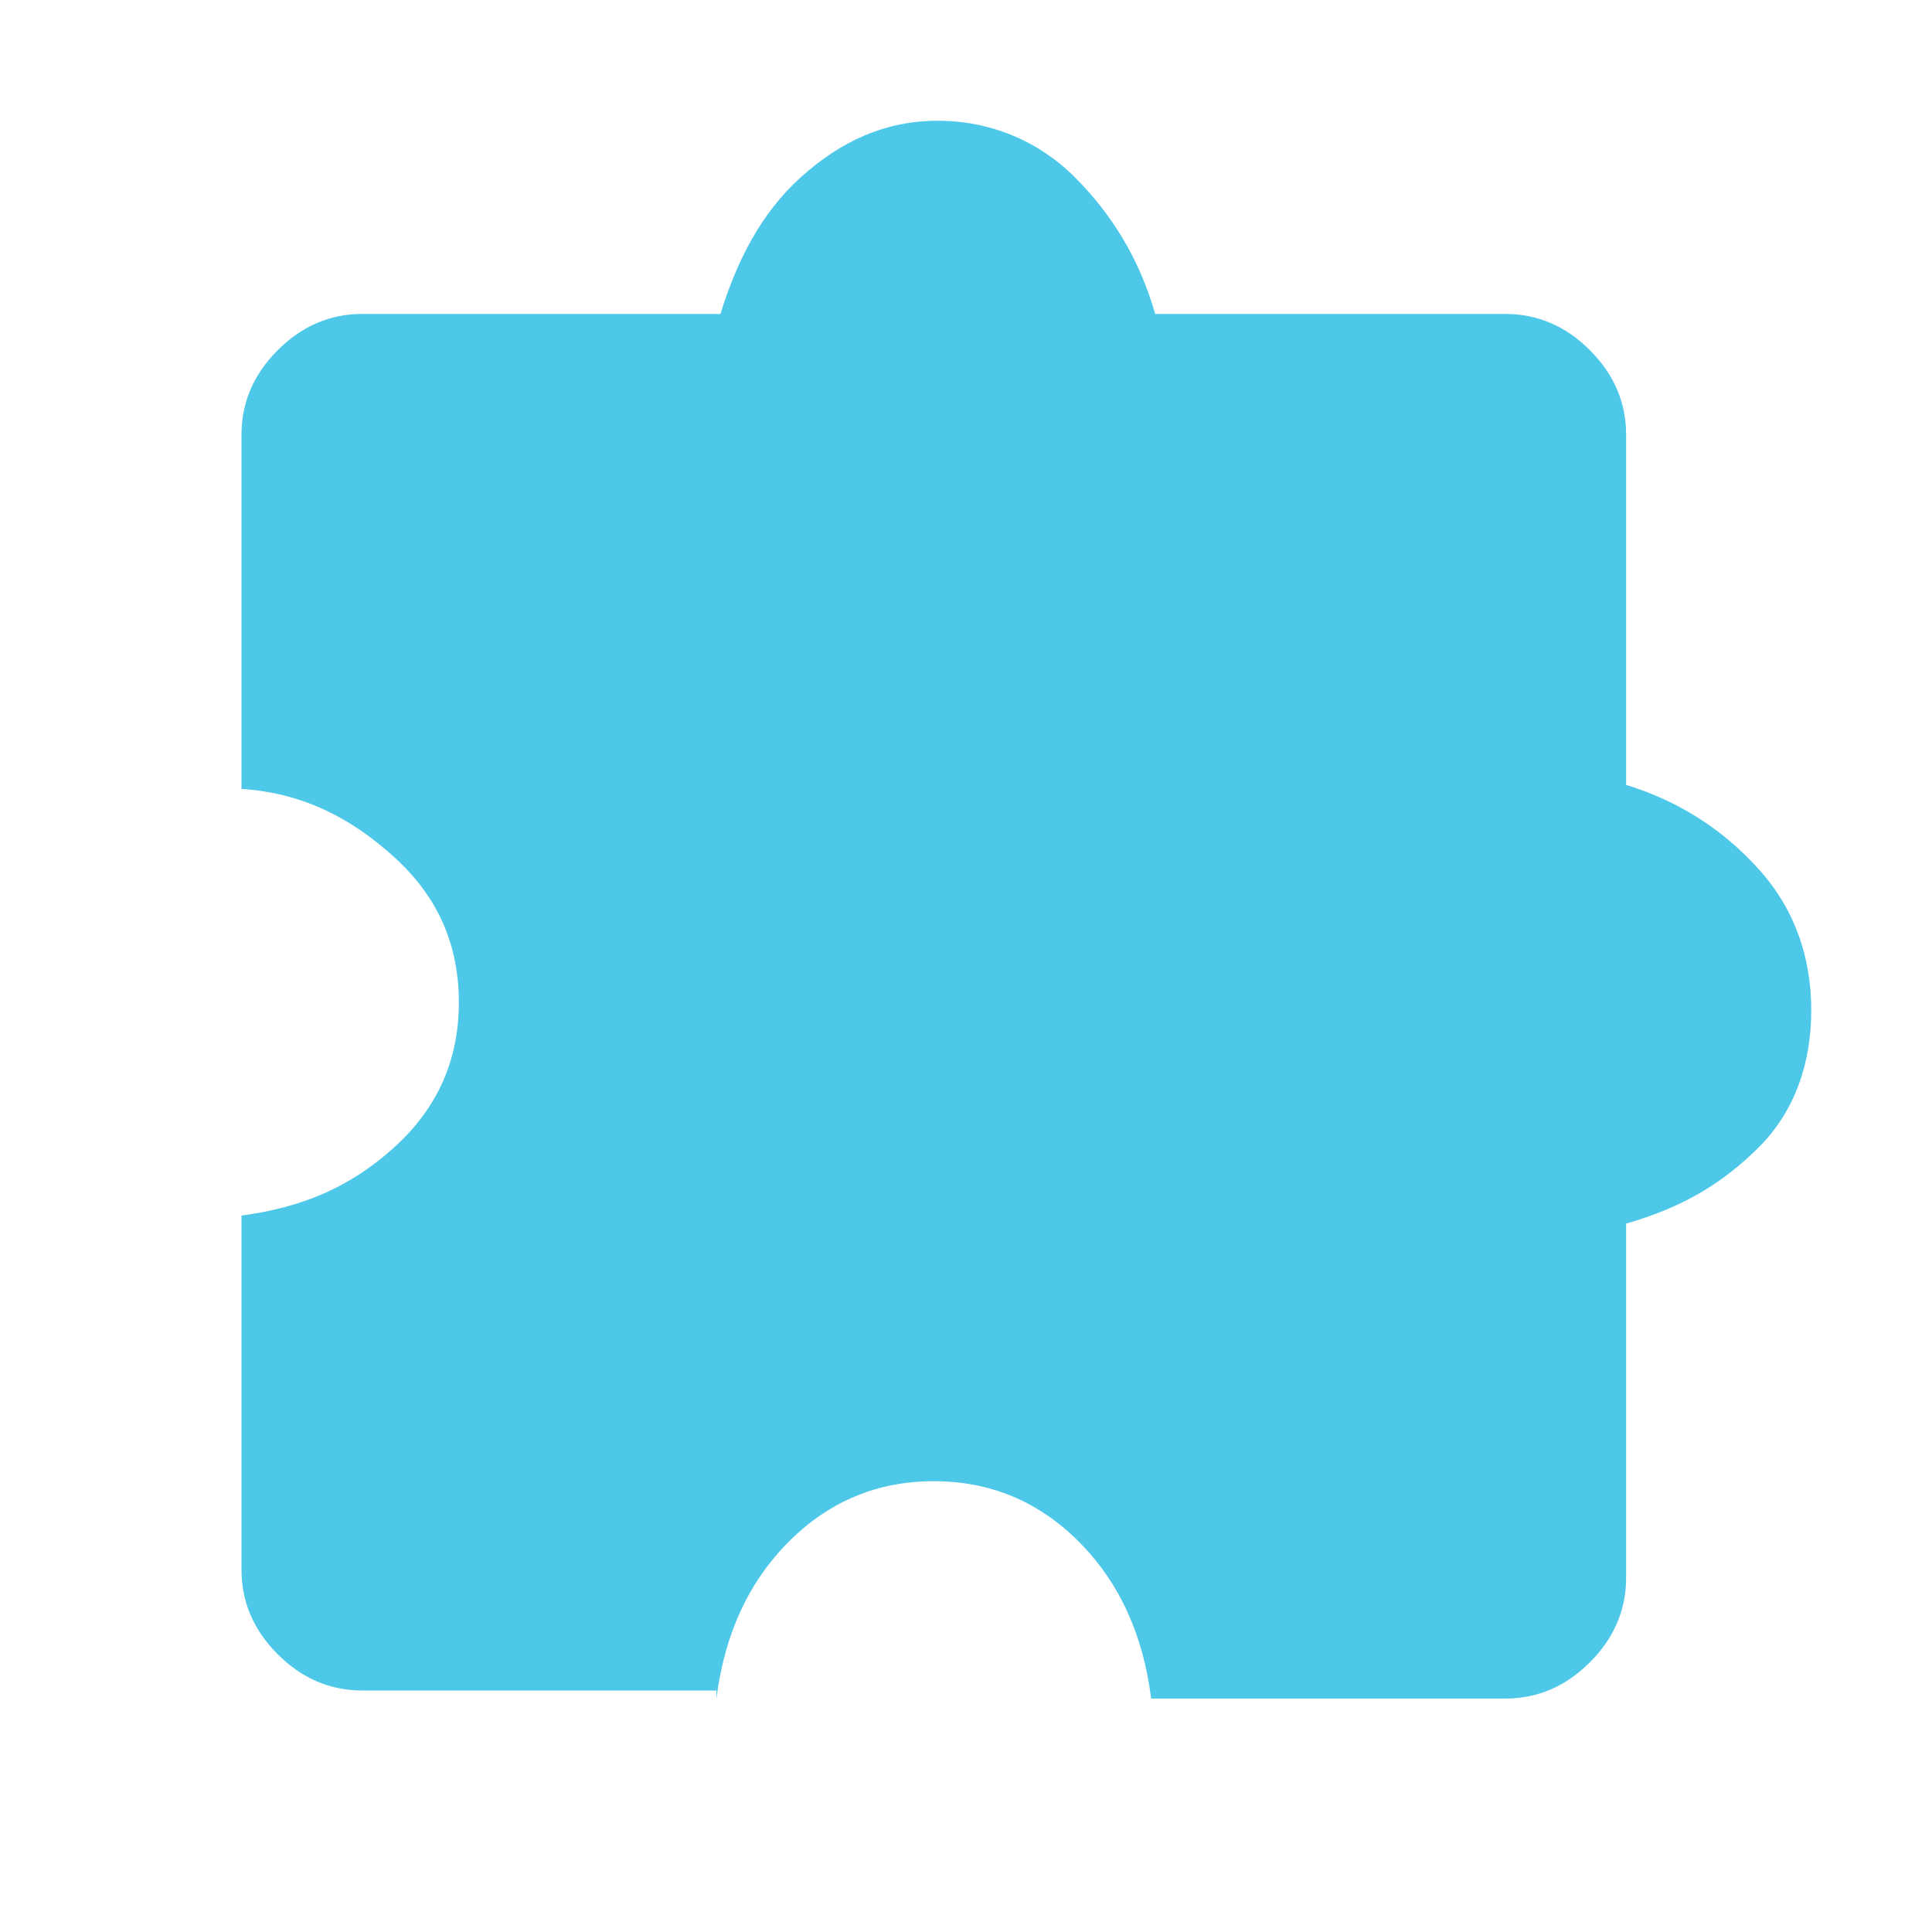 <?xml version="1.0" encoding="UTF-8"?>
<svg id="Layer_1" xmlns="http://www.w3.org/2000/svg" version="1.1" viewBox="0 0 48 48">
  <!-- Generator: Adobe Illustrator 29.0.0, SVG Export Plug-In . SVG Version: 2.1.0 Build 186)  -->
  <defs>
    <style>
      .st0 {
        fill: #4dc8e9;
      }
    </style>
  </defs>
  <path class="st0" d="M17.8,42h-8.8c-.8,0-1.5-.3-2.1-.9s-.9-1.3-.9-2.1v-8.8c1.5-.2,2.7-.7,3.8-1.7s1.6-2.2,1.6-3.6-.5-2.6-1.6-3.6-2.3-1.6-3.8-1.7v-8.8c0-.8.3-1.5.9-2.1s1.3-.9,2.1-.9h8.9c.4-1.3,1-2.5,2-3.4s2.1-1.4,3.4-1.4,2.5.5,3.4,1.4,1.6,2,2,3.4h8.7c.8,0,1.5.3,2.1.9s.9,1.3.9,2.1v8.7c1.3.4,2.4,1.1,3.3,2.1.9,1,1.3,2.2,1.3,3.5s-.4,2.5-1.3,3.4-1.9,1.5-3.3,1.9v8.8c0,.8-.3,1.5-.9,2.1s-1.3.9-2.1.9h-8.8c-.2-1.6-.8-2.9-1.8-3.9s-2.2-1.5-3.6-1.5-2.6.5-3.6,1.5-1.6,2.3-1.8,3.9v-.2Z"/>
</svg>